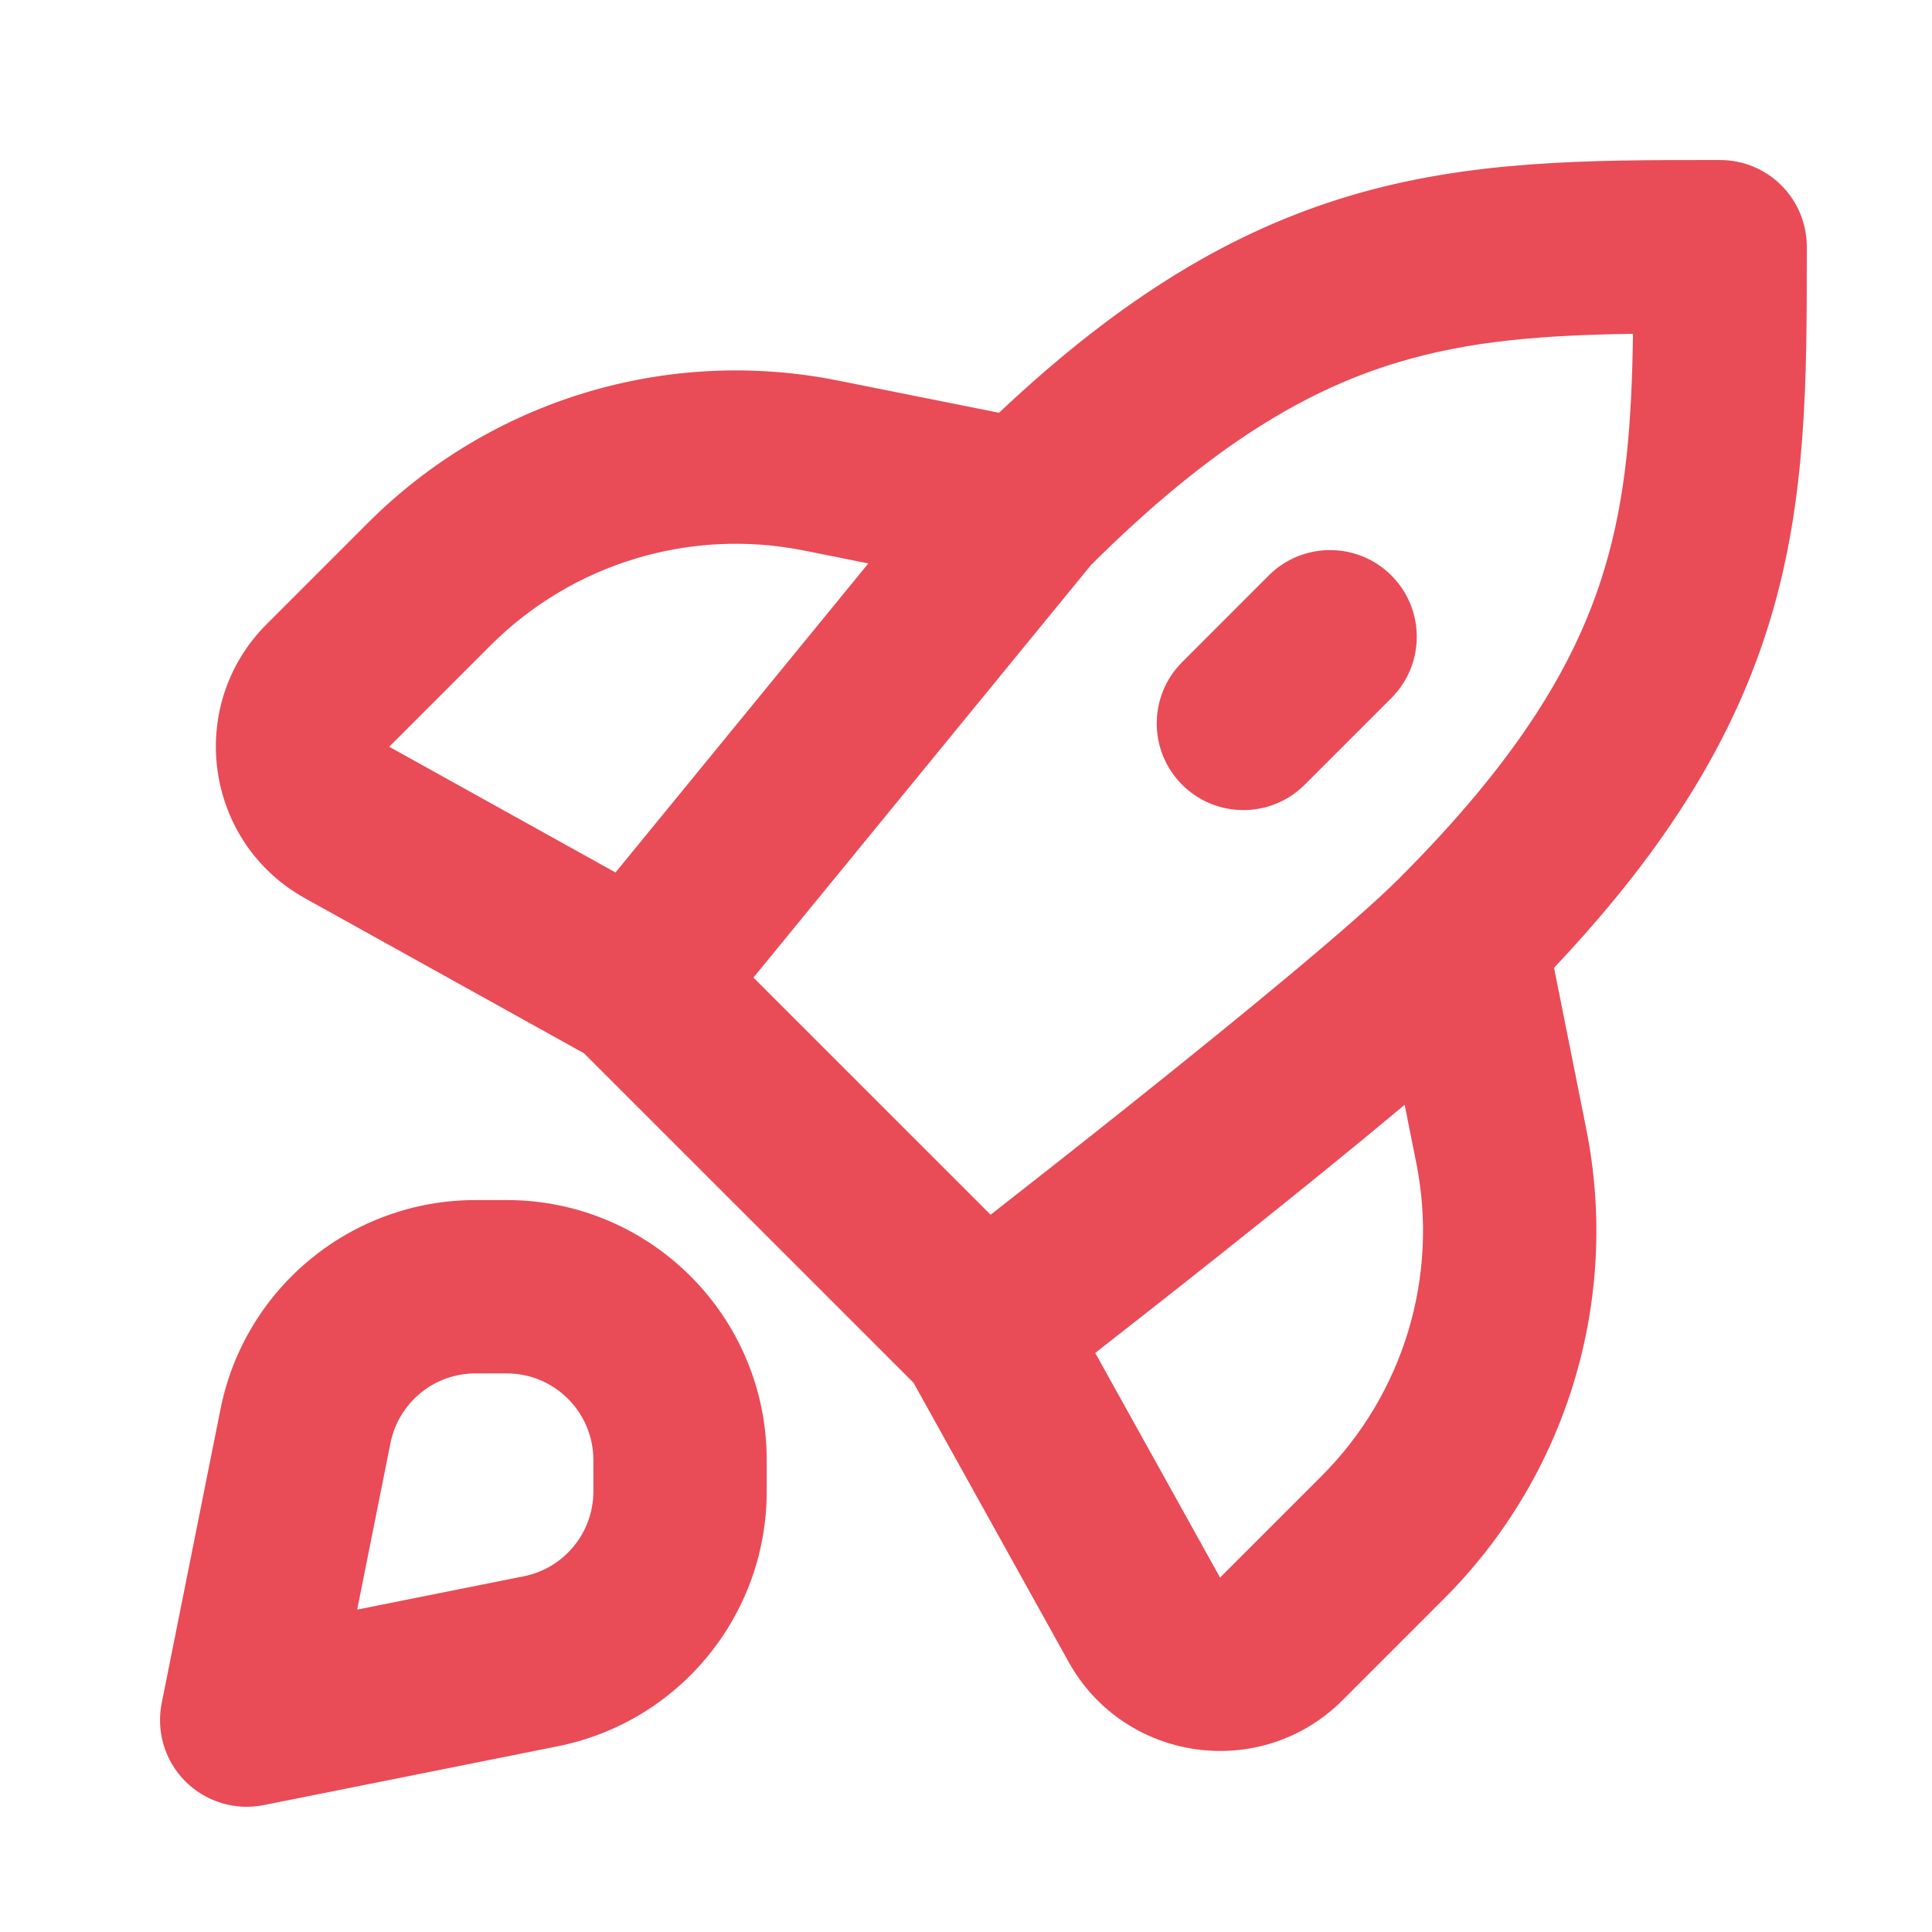 <svg width="46" height="46" viewBox="0 0 46 46" fill="none" xmlns="http://www.w3.org/2000/svg">
<mask id="mask0_14_2531" style="mask-type:alpha" maskUnits="userSpaceOnUse" x="0" y="0" width="46" height="46">
<rect x="6.10352e-05" width="46" height="46" fill="#D9D9D9"/>
</mask>
<g mask="url(#mask0_14_2531)">
<path fill-rule="evenodd" clip-rule="evenodd" d="M42.414 4.414C42.801 4.801 43.019 5.326 43.019 5.873C43.019 5.924 43.019 5.974 43.019 6.024C43.019 9.006 43.019 11.85 42.158 14.721C41.335 17.465 39.776 20.102 37.001 23.042L37.768 26.881C38.58 30.94 37.31 35.137 34.382 38.064L31.967 40.48C30.028 42.419 26.772 41.963 25.441 39.566L21.751 32.923L13.905 25.078L7.263 21.388C4.866 20.056 4.41 16.8 6.349 14.861L8.764 12.446C11.691 9.519 15.888 8.248 19.948 9.06L23.786 9.828C26.726 7.053 29.364 5.494 32.108 4.671C34.979 3.809 37.822 3.81 40.804 3.81C40.854 3.81 40.905 3.81 40.955 3.81C41.502 3.81 42.027 4.027 42.414 4.414ZM20.675 13.415L19.138 13.107C16.432 12.566 13.634 13.413 11.682 15.365L9.267 17.78L14.655 20.773L20.675 13.415ZM17.939 23.276L23.586 28.922C23.588 28.92 23.589 28.919 23.591 28.918C24.47 28.231 25.666 27.292 26.932 26.282C29.513 24.224 32.245 21.983 33.305 20.923C36.229 17.999 37.554 15.704 38.205 13.535C38.72 11.818 38.849 10.084 38.881 7.948C36.744 7.98 35.01 8.109 33.294 8.624C31.142 9.269 28.867 10.578 25.977 13.452L17.939 23.276ZM26.077 32.213L29.049 37.561L31.464 35.146C33.415 33.194 34.263 30.397 33.721 27.69L33.444 26.305C32.21 27.338 30.801 28.476 29.506 29.509C28.225 30.53 27.018 31.478 26.131 32.17C26.113 32.185 26.095 32.199 26.077 32.213ZM33.128 13.701C33.934 14.507 33.934 15.814 33.128 16.62L31.064 18.684C30.258 19.489 28.952 19.489 28.146 18.684C27.34 17.878 27.34 16.571 28.146 15.765L30.209 13.701C31.015 12.896 32.322 12.896 33.128 13.701ZM12.064 32.7H11.321C10.337 32.7 9.49 33.395 9.297 34.359L8.504 38.324L12.469 37.531C13.434 37.339 14.128 36.492 14.128 35.508L14.128 34.764C14.128 33.624 13.204 32.7 12.064 32.7ZM12.064 28.573C15.483 28.573 18.255 31.345 18.255 34.764L18.255 35.508C18.255 38.459 16.172 41 13.278 41.578L6.278 42.979C5.602 43.114 4.902 42.902 4.414 42.414C3.926 41.926 3.715 41.227 3.85 40.55L5.25 33.55C5.829 30.656 8.369 28.573 11.321 28.573L12.064 28.573Z" fill="url(#paint0_linear_14_2531)"/>
</g>
<defs>
<linearGradient id="paint0_linear_14_2531" x1="42.414" y1="4.414" x2="4.414" y2="42.414" gradientUnits="userSpaceOnUse">
<stop stop-color="#E94B57"/>
<stop offset="1" stop-color="#E94B57"/>
</linearGradient>
</defs>
</svg>

